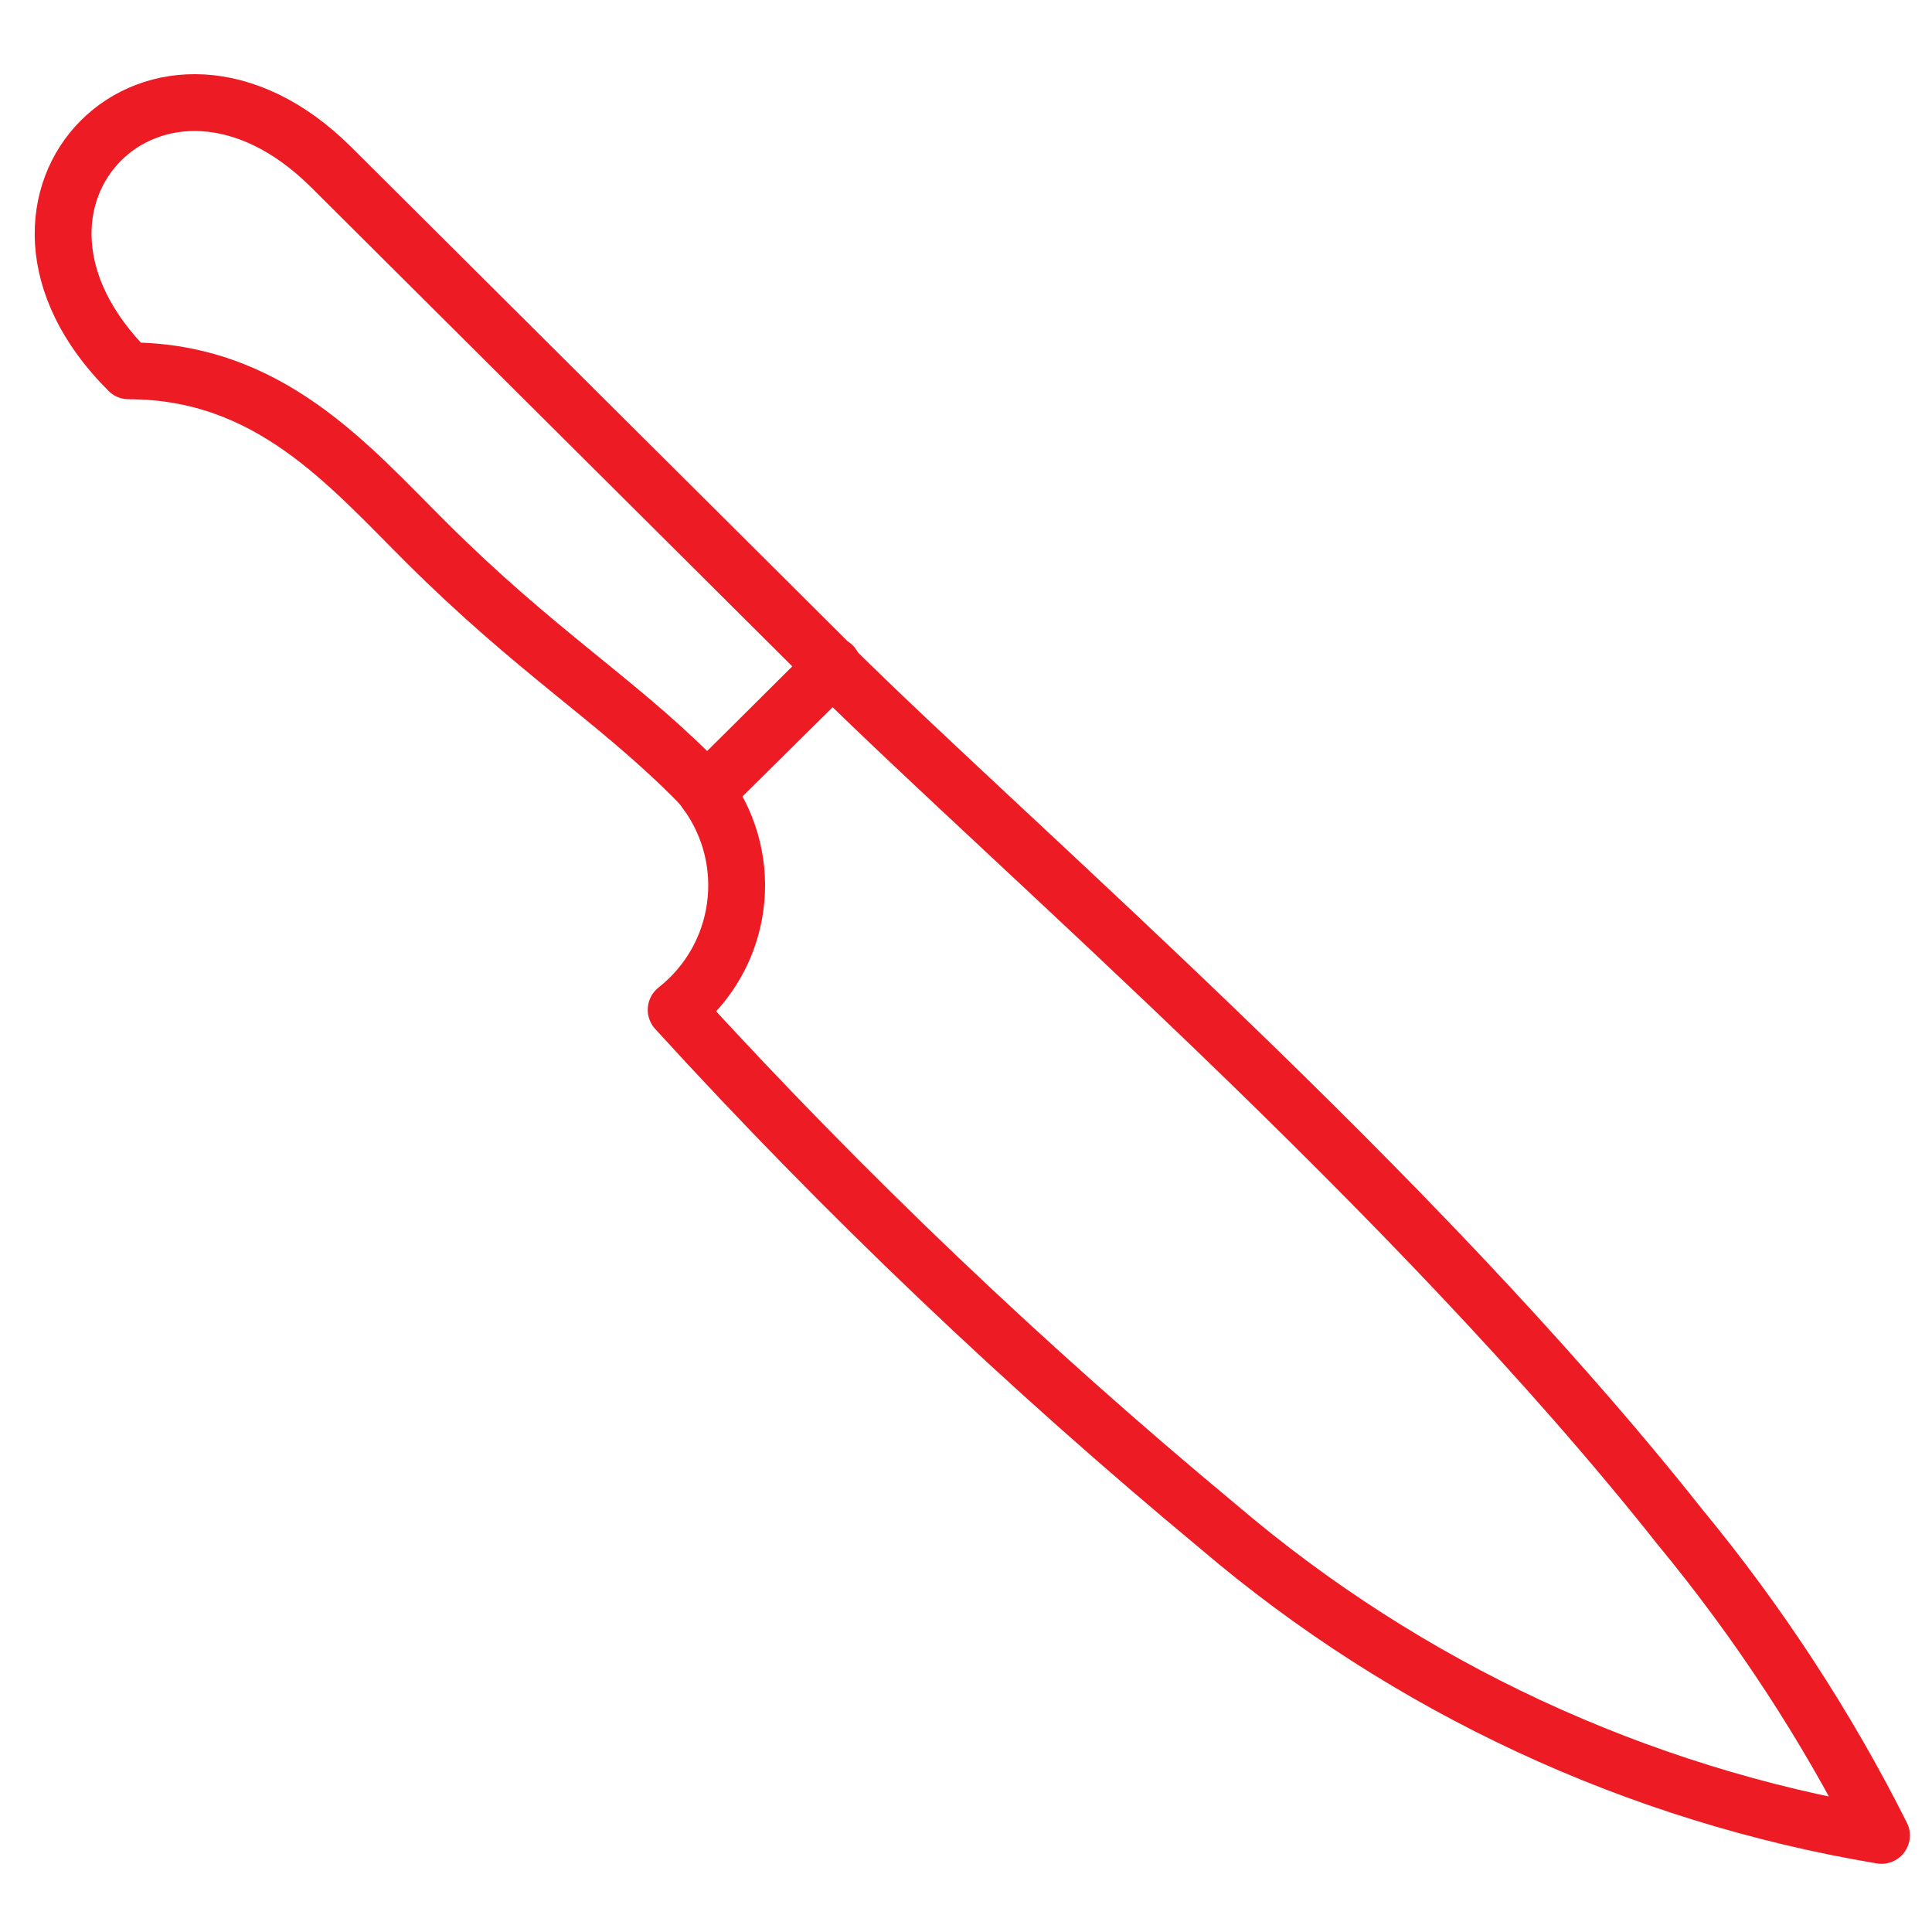 <svg xmlns="http://www.w3.org/2000/svg" fill="none" viewBox="0 0 51 51" height="51" width="51">
<path stroke-linejoin="round" stroke-width="1.5" stroke="#ED1C24" d="M49.666 48.45C43.208 47.37 37.146 44.55 32.169 40.307C27.087 36.091 22.296 31.531 17.849 26.656C19.622 25.259 19.966 22.729 18.643 20.911L21.978 17.617C26.716 22.308 37.252 31.347 44.346 40.307C46.411 42.811 48.211 45.551 49.666 48.45Z"></path>
<path stroke-linejoin="round" stroke-width="1.5" stroke="#ED1C24" d="M21.978 17.59L18.642 20.91C18.536 20.752 18.404 20.621 18.272 20.489C16.207 18.433 14.142 17.195 11.257 14.322C9.192 12.267 7.101 9.789 3.395 9.789C-1.158 5.256 4.216 -0.093 8.742 4.413L21.951 17.564H21.978V17.59Z"></path>
</svg>

